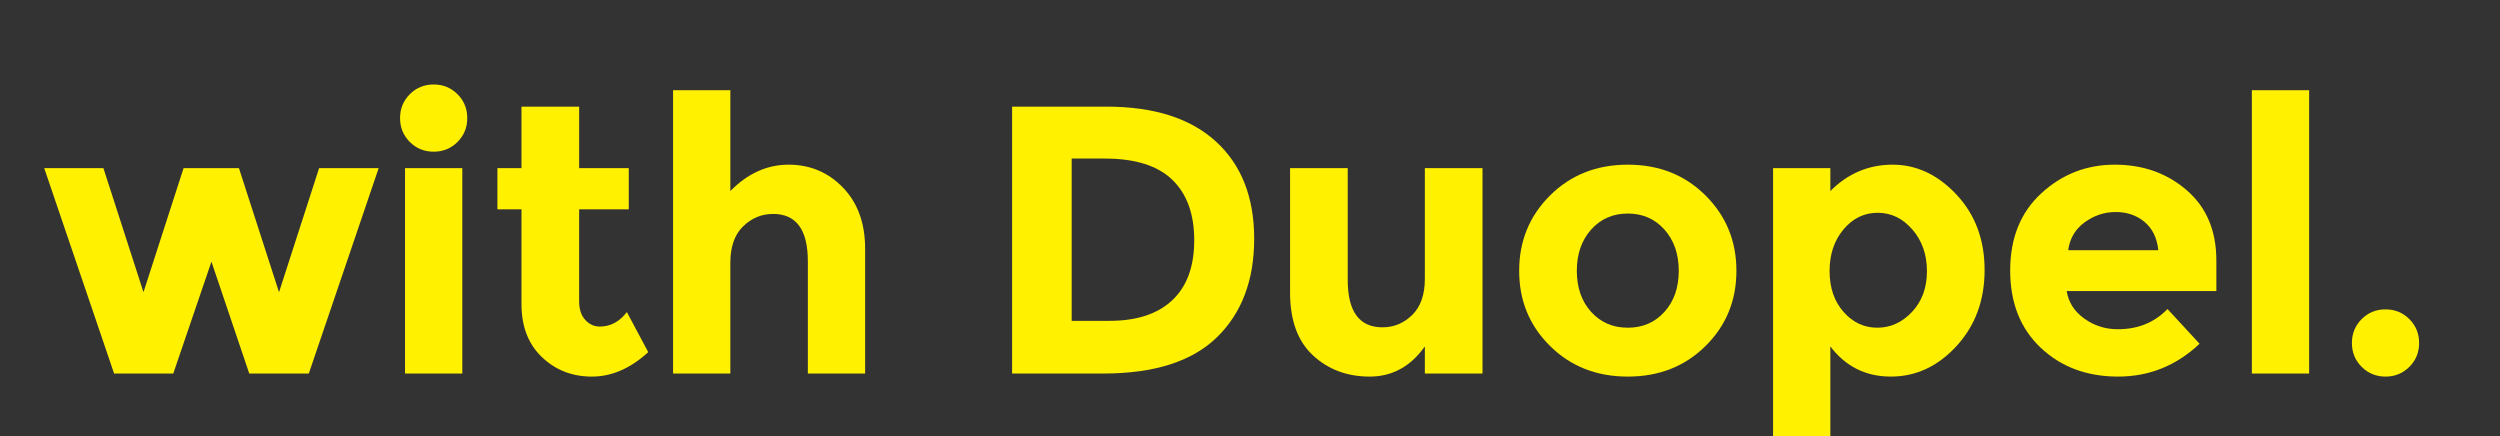 <?xml version="1.0" encoding="utf-8"?>
<!-- Generator: Adobe Illustrator 16.0.0, SVG Export Plug-In . SVG Version: 6.00 Build 0)  -->
<!DOCTYPE svg PUBLIC "-//W3C//DTD SVG 1.1//EN" "http://www.w3.org/Graphics/SVG/1.1/DTD/svg11.dtd">
<svg version="1.1" id="圖層_1" xmlns="http://www.w3.org/2000/svg" xmlns:xlink="http://www.w3.org/1999/xlink" x="0px" y="0px"
	 width="183.333px" height="32px" viewBox="0 0 183.333 32" enable-background="new 0 0 183.333 32" xml:space="preserve">
<rect x="0" y="0" width="183.333" height="32" fill="#333333" stroke="none"/>
<g>
	<path fill="#FFF100" d="M-105.396,10.382c1.867,1.708,2.8,4.083,2.8,7.126s-0.91,5.451-2.73,7.224
		c-1.82,1.774-4.597,2.66-8.33,2.66h-6.692V7.82h6.916C-109.941,7.82-107.263,8.674-105.396,10.382z M-108.602,22.016
		c1.073-1.008,1.61-2.473,1.61-4.396c0-1.922-0.537-3.402-1.61-4.438s-2.721-1.554-4.942-1.554h-2.436v11.9h2.772
		C-111.21,23.528-109.675,23.024-108.602,22.016z"/>
	<path fill="#FFF100" d="M-84.592,19.86c0,2.184-0.756,4.023-2.268,5.516c-1.512,1.494-3.412,2.24-5.698,2.24
		s-4.186-0.747-5.698-2.24c-1.512-1.493-2.268-3.332-2.268-5.516c0-2.184,0.756-4.027,2.268-5.53
		c1.512-1.502,3.411-2.254,5.698-2.254s4.186,0.751,5.698,2.254C-85.348,15.833-84.592,17.676-84.592,19.86z M-96.296,19.86
		c0,1.232,0.35,2.236,1.05,3.01c0.7,0.775,1.596,1.162,2.688,1.162c1.092,0,1.988-0.387,2.688-1.162c0.7-0.774,1.05-1.778,1.05-3.01
		c0-1.232-0.35-2.24-1.05-3.024c-0.7-0.784-1.596-1.176-2.688-1.176c-1.092,0-1.988,0.392-2.688,1.176
		C-95.946,17.62-96.296,18.628-96.296,19.86z"/>
	<path fill="#FFF100" d="M-61.101,19.272v8.12h-4.228V19.16c0-1.194-0.182-2.072-0.546-2.632c-0.364-0.56-0.952-0.84-1.764-0.84
		s-1.531,0.304-2.156,0.91c-0.625,0.607-0.938,1.498-0.938,2.674v8.12h-4.2V12.328h4.2v1.708c1.157-1.306,2.482-1.96,3.976-1.96
		c0.952,0,1.815,0.28,2.59,0.84c0.774,0.56,1.358,1.242,1.75,2.044c0.579-0.915,1.358-1.624,2.338-2.128s1.964-0.756,2.954-0.756
		c1.773,0,3.201,0.528,4.284,1.582c1.083,1.055,1.624,2.581,1.624,4.578v9.156h-4.228V19.16c0-2.314-0.85-3.472-2.548-3.472
		c-0.84,0-1.568,0.304-2.184,0.91C-60.792,17.205-61.101,18.096-61.101,19.272z"/>
	<path fill="#FFF100" d="M-32.765,19.86c0,2.184-0.756,4.023-2.268,5.516c-1.512,1.494-3.412,2.24-5.698,2.24
		s-4.186-0.747-5.698-2.24c-1.512-1.493-2.268-3.332-2.268-5.516c0-2.184,0.756-4.027,2.268-5.53
		c1.512-1.502,3.411-2.254,5.698-2.254s4.186,0.751,5.698,2.254C-33.521,15.833-32.765,17.676-32.765,19.86z M-44.469,19.86
		c0,1.232,0.35,2.236,1.05,3.01c0.7,0.775,1.596,1.162,2.688,1.162c1.092,0,1.988-0.387,2.688-1.162c0.7-0.774,1.05-1.778,1.05-3.01
		c0-1.232-0.35-2.24-1.05-3.024c-0.7-0.784-1.596-1.176-2.688-1.176c-1.092,0-1.988,0.392-2.688,1.176
		C-44.119,17.62-44.469,18.628-44.469,19.86z"/>
	<path fill="#FFF100" d="M-22.153,16.024c-1.251,0-2.184,0.444-2.8,1.33c-0.616,0.887-0.924,2.058-0.924,3.514v6.524h-4.2V12.328
		h4.2v1.988c0.541-0.616,1.218-1.138,2.03-1.568c0.812-0.429,1.638-0.653,2.478-0.672l0.028,3.948H-22.153z"/>
	<path fill="#FFF100" d="M-5.941,25.208c-1.699,1.606-3.692,2.408-5.978,2.408c-2.287,0-4.177-0.705-5.67-2.114
		c-1.494-1.409-2.24-3.299-2.24-5.67s0.76-4.256,2.282-5.656c1.521-1.4,3.318-2.1,5.39-2.1c2.072,0,3.832,0.625,5.278,1.876
		c1.446,1.25,2.17,2.968,2.17,5.152v2.24h-10.976c0.13,0.821,0.56,1.494,1.288,2.016c0.728,0.523,1.549,0.784,2.464,0.784
		c1.475,0,2.688-0.494,3.64-1.484L-5.941,25.208z M-9.974,16.276c-0.579-0.485-1.284-0.728-2.114-0.728
		c-0.831,0-1.592,0.252-2.282,0.756c-0.691,0.504-1.092,1.186-1.204,2.044h6.608C-9.059,17.452-9.395,16.762-9.974,16.276z"/>
	<path fill="#FFF100" d="M12.707,27.392h-4.34L3.242,12.328h4.34l2.94,9.1l2.94-9.1h4.06l2.94,9.1l2.94-9.1h4.368l-5.124,15.064
		h-4.368l-2.772-8.204L12.707,27.392z"/>
	<path fill="#FFF100" d="M30.052,10.41c-0.476-0.476-0.714-1.059-0.714-1.75c0-0.69,0.238-1.274,0.714-1.75s1.059-0.714,1.75-0.714
		c0.69,0,1.274,0.238,1.75,0.714s0.714,1.06,0.714,1.75c0,0.691-0.238,1.274-0.714,1.75s-1.06,0.714-1.75,0.714
		C31.111,11.124,30.528,10.886,30.052,10.41z M33.902,27.392h-4.2V12.328h4.2V27.392z"/>
	<path fill="#FFF100" d="M42.47,15.352V22.1c0,0.579,0.149,1.032,0.448,1.358c0.298,0.327,0.653,0.49,1.064,0.49
		c0.784,0,1.446-0.354,1.988-1.064l1.568,2.94c-1.307,1.195-2.684,1.792-4.13,1.792c-1.447,0-2.669-0.476-3.668-1.428
		c-0.999-0.952-1.498-2.249-1.498-3.892v-6.944h-1.764v-3.024h1.764V7.82h4.228v4.508h3.64v3.024H42.47z"/>
	<path fill="#FFF100" d="M53.558,19.272v8.12h-4.2V6.616h4.2v7.392c1.269-1.288,2.692-1.932,4.27-1.932
		c1.577,0,2.907,0.56,3.99,1.68c1.082,1.12,1.624,2.613,1.624,4.479v9.156h-4.2V19.16c0-2.314-0.85-3.472-2.548-3.472
		c-0.84,0-1.573,0.304-2.198,0.91C53.87,17.205,53.558,18.096,53.558,19.272z"/>
	<path fill="#FFF100" d="M89.173,10.382c1.867,1.708,2.8,4.083,2.8,7.126s-0.91,5.451-2.73,7.224c-1.82,1.774-4.597,2.66-8.33,2.66
		h-6.692V7.82h6.916C84.627,7.82,87.306,8.674,89.173,10.382z M85.967,22.016c1.073-1.008,1.61-2.473,1.61-4.396
		c0-1.922-0.537-3.402-1.61-4.438s-2.721-1.554-4.942-1.554h-2.436v11.9h2.772C83.358,23.528,84.894,23.024,85.967,22.016z"/>
	<path fill="#FFF100" d="M104.489,20.448v-8.12h4.228v15.064h-4.228v-1.988c-1.046,1.475-2.394,2.212-4.046,2.212
		c-1.652,0-3.038-0.518-4.158-1.554s-1.68-2.571-1.68-4.606v-9.128h4.228v8.204c0,2.315,0.849,3.472,2.548,3.472
		c0.84,0,1.568-0.304,2.184-0.91C104.181,22.488,104.489,21.606,104.489,20.448z"/>
	<path fill="#FFF100" d="M127.337,19.86c0,2.184-0.756,4.023-2.268,5.516c-1.512,1.494-3.412,2.24-5.698,2.24
		s-4.186-0.747-5.698-2.24c-1.512-1.493-2.268-3.332-2.268-5.516c0-2.184,0.756-4.027,2.268-5.53
		c1.512-1.502,3.411-2.254,5.698-2.254s4.186,0.751,5.698,2.254C126.581,15.833,127.337,17.676,127.337,19.86z M115.633,19.86
		c0,1.232,0.35,2.236,1.05,3.01c0.7,0.775,1.596,1.162,2.688,1.162c1.092,0,1.988-0.387,2.688-1.162c0.7-0.774,1.05-1.778,1.05-3.01
		c0-1.232-0.35-2.24-1.05-3.024c-0.7-0.784-1.596-1.176-2.688-1.176c-1.092,0-1.988,0.392-2.688,1.176
		C115.983,17.62,115.633,18.628,115.633,19.86z"/>
	<path fill="#FFF100" d="M138.789,12.076c1.754,0,3.318,0.733,4.69,2.198c1.372,1.466,2.058,3.309,2.058,5.53
		c0,2.222-0.686,4.079-2.058,5.572c-1.372,1.494-2.978,2.24-4.816,2.24c-1.839,0-3.318-0.737-4.438-2.212v7.42h-4.2V12.328h4.2v1.68
		C135.513,12.72,137.034,12.076,138.789,12.076z M134.169,19.874c0,1.223,0.34,2.222,1.022,2.996
		c0.681,0.775,1.507,1.162,2.478,1.162s1.82-0.387,2.548-1.162c0.728-0.774,1.092-1.769,1.092-2.982s-0.355-2.23-1.064-3.052
		c-0.709-0.821-1.559-1.232-2.548-1.232c-0.99,0-1.825,0.406-2.506,1.218C134.509,17.634,134.169,18.652,134.169,19.874z"/>
	<path fill="#FFF100" d="M161.301,25.208c-1.699,1.606-3.692,2.408-5.978,2.408c-2.287,0-4.177-0.705-5.67-2.114
		c-1.494-1.409-2.24-3.299-2.24-5.67s0.76-4.256,2.282-5.656c1.521-1.4,3.318-2.1,5.39-2.1c2.072,0,3.832,0.625,5.278,1.876
		c1.446,1.25,2.17,2.968,2.17,5.152v2.24h-10.976c0.13,0.821,0.56,1.494,1.288,2.016c0.728,0.523,1.549,0.784,2.464,0.784
		c1.475,0,2.688-0.494,3.64-1.484L161.301,25.208z M157.269,16.276c-0.579-0.485-1.284-0.728-2.114-0.728
		c-0.831,0-1.592,0.252-2.282,0.756c-0.691,0.504-1.092,1.186-1.204,2.044h6.608C158.183,17.452,157.847,16.762,157.269,16.276z"/>
	<path fill="#FFF100" d="M169.336,27.392h-4.2V6.616h4.2V27.392z"/>
	<path fill="#FFF100" d="M173.187,26.902c-0.476-0.476-0.714-1.059-0.714-1.75c0-0.69,0.238-1.274,0.714-1.75
		c0.476-0.476,1.059-0.714,1.75-0.714c0.69,0,1.274,0.238,1.75,0.714c0.476,0.476,0.714,1.06,0.714,1.75
		c0,0.691-0.238,1.274-0.714,1.75c-0.476,0.476-1.06,0.714-1.75,0.714C174.246,27.616,173.662,27.378,173.187,26.902z"/>
</g>
</svg>
